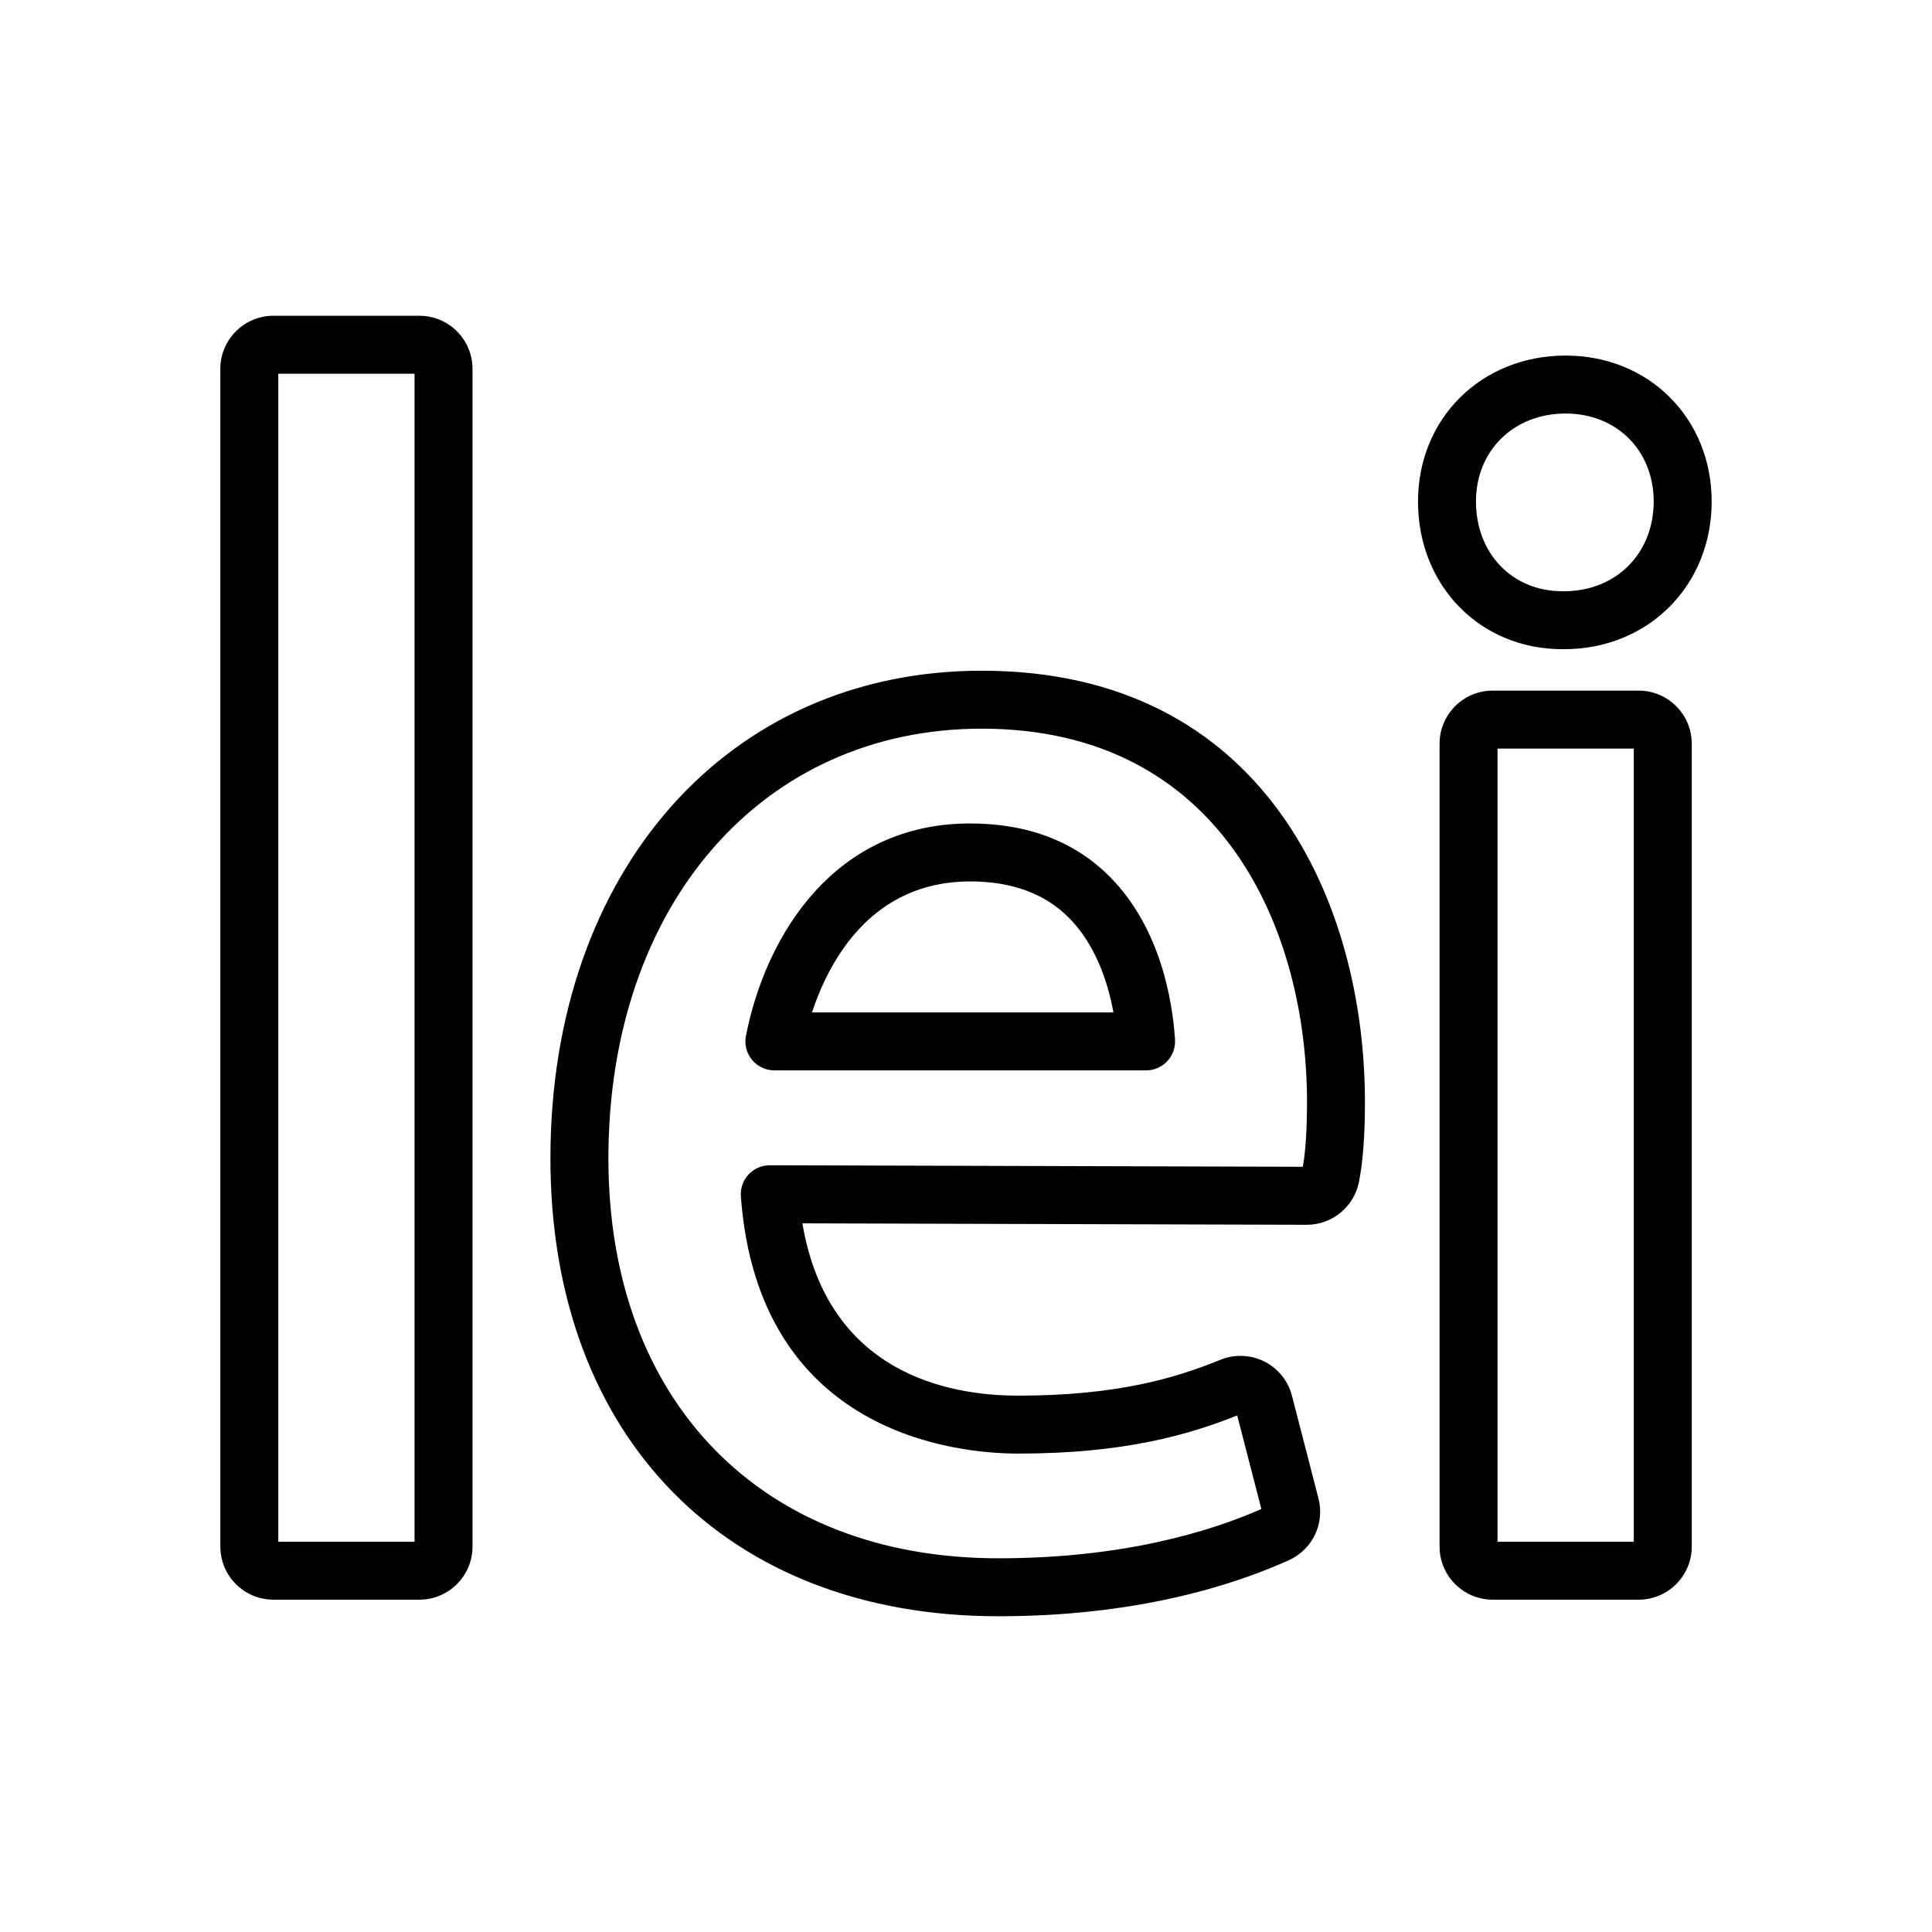 <?xml version="1.0" encoding="utf-8"?>
<!-- Generator: Adobe Illustrator 16.0.0, SVG Export Plug-In . SVG Version: 6.00 Build 0)  -->
<!DOCTYPE svg PUBLIC "-//W3C//DTD SVG 1.1//EN" "http://www.w3.org/Graphics/SVG/1.1/DTD/svg11.dtd">
<svg version="1.1" id="Layer_2" xmlns="http://www.w3.org/2000/svg" xmlns:xlink="http://www.w3.org/1999/xlink" x="0px" y="0px"
	 width="100px" height="100px" viewBox="0 0 100 100" enable-background="new 0 0 100 100" xml:space="preserve">
<g>
	<g>
		<path d="M51.674,83.657c-14.083,0-23.184-9.302-23.184-23.697c0-14.863,9.18-25.244,22.324-25.244
			c14.64,0,19.835,12.026,19.835,22.324c0,1.738-0.102,3.094-0.311,4.144c-0.258,1.282-1.391,2.211-2.695,2.211l-26.112-0.075
			c1.307,7.714,7.463,8.918,11.172,8.918c5.196,0,8.208-0.939,10.471-1.858c0.717-0.293,1.568-0.262,2.27,0.09
			c0.712,0.362,1.229,1.006,1.426,1.769l1.375,5.323c0.333,1.299-0.311,2.641-1.529,3.192C63.78,82.078,58.79,83.657,51.674,83.657z
			 M50.815,37.716c-11.378,0-19.324,9.147-19.324,22.244c0,12.573,7.922,20.697,20.184,20.697c6.426,0,10.923-1.367,13.613-2.552
			l-1.25-4.841c-2.502,0.994-5.822,1.973-11.333,1.973c-3.138,0-13.446-0.96-14.358-13.313c-0.031-0.417,0.114-0.827,0.398-1.133
			c0.284-0.305,0.682-0.478,1.098-0.478c0.001,0,0.003,0,0.004,0l27.588,0.079c0.145-0.831,0.215-1.932,0.215-3.354
			C67.65,48.126,63.241,37.716,50.815,37.716z M84.816,82.799h-7.555c-1.516,0-2.749-1.232-2.749-2.748V38.494
			c0-1.516,1.233-2.748,2.749-2.748h7.555c1.516,0,2.749,1.232,2.749,2.748v41.557C87.564,81.566,86.332,82.799,84.816,82.799z
			 M77.512,79.799h7.052V38.746h-7.052V79.799z M21.708,82.799h-7.555c-1.515,0-2.748-1.232-2.748-2.748v-60.96
			c0-1.516,1.233-2.748,2.748-2.748h7.555c1.516,0,2.749,1.232,2.749,2.748v60.96C24.457,81.566,23.224,82.799,21.708,82.799z
			 M14.405,79.799h7.052V19.343h-7.052V79.799z M59.323,55.402H40.081c-0.449,0-0.874-0.201-1.159-0.548
			c-0.285-0.347-0.399-0.804-0.312-1.243c1.052-5.313,4.653-10.989,11.604-10.989c3,0,5.447,0.942,7.271,2.8
			c2.591,2.639,3.202,6.384,3.334,8.381c0.028,0.414-0.118,0.821-0.401,1.124C60.135,55.23,59.738,55.402,59.323,55.402z
			 M42.028,52.402H57.63c-0.282-1.556-0.908-3.476-2.285-4.879c-1.239-1.262-2.965-1.901-5.13-1.901
			C45.125,45.622,42.927,49.691,42.028,52.402z M80.953,33.602h-0.086c-4.259,0-7.471-3.286-7.471-7.644
			c0-4.307,3.285-7.554,7.642-7.554c4.308,0,7.557,3.247,7.557,7.554C88.595,30.315,85.31,33.602,80.953,33.602z M81.038,21.404
			c-2.69,0-4.642,1.915-4.642,4.554c0,2.69,1.88,4.644,4.471,4.644h0.086c2.69,0,4.642-1.953,4.642-4.644
			C85.595,23.319,83.678,21.404,81.038,21.404z"/>
	</g>
</g>
</svg>
